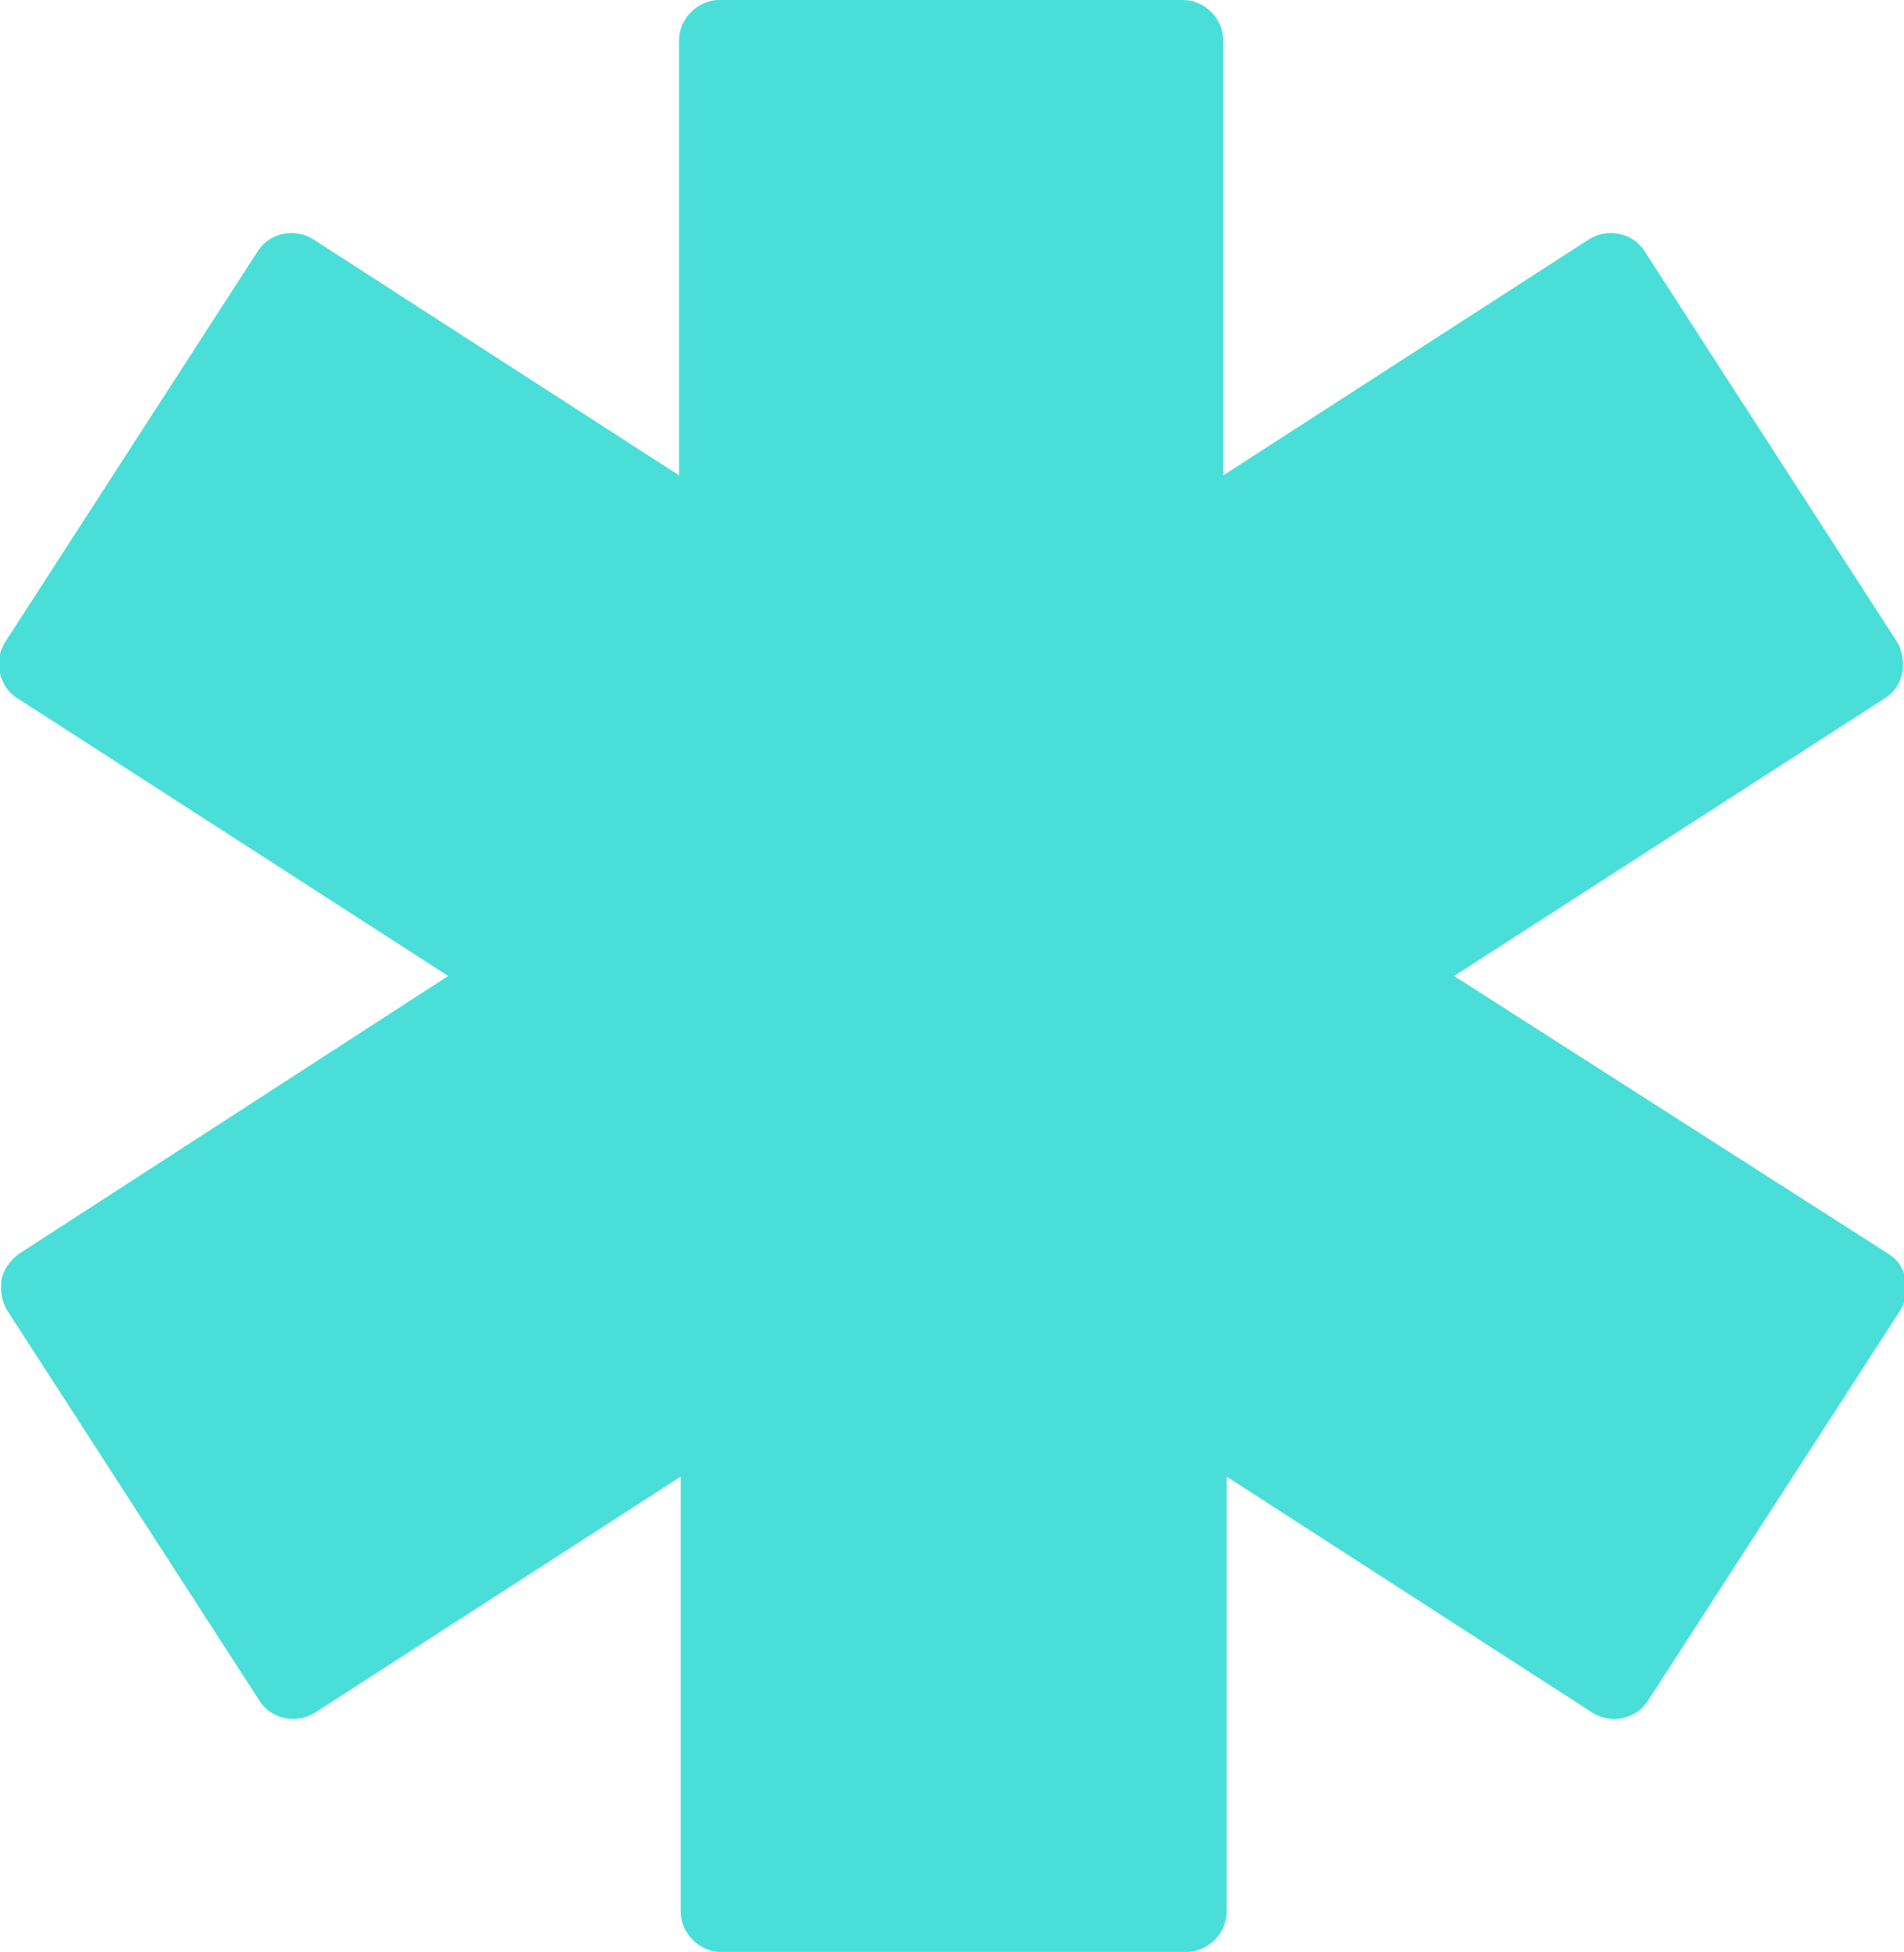 <?xml version="1.0" encoding="UTF-8"?> <!-- Generator: Adobe Illustrator 26.0.1, SVG Export Plug-In . SVG Version: 6.00 Build 0) --> <svg xmlns="http://www.w3.org/2000/svg" xmlns:xlink="http://www.w3.org/1999/xlink" x="0px" y="0px" viewBox="0 0 113 115.8" style="enable-background:new 0 0 113 115.8;" xml:space="preserve"> <style type="text/css"> .st0{fill:#4ADED8;} </style> <g id="Layer_2"> </g> <g id="Layer_1"> <g id="XMLID_10495_"> <path id="XMLID_10496_" class="st0" d="M0.1,75.9c-0.1,0.6,0,1.3,0.3,1.8l15,23.2c0.7,1.1,2.2,1.4,3.3,0.7l21.7-14v25.8 c0,1.3,1.1,2.4,2.4,2.4h27.6c1.3,0,2.4-1.1,2.4-2.4V87.6l21.7,14c1.1,0.7,2.6,0.4,3.3-0.7l15-23.2c0.3-0.5,0.5-1.2,0.3-1.8 c-0.1-0.6-0.5-1.2-1-1.5L86.3,57.9l25.6-16.5c0.5-0.3,0.9-0.9,1-1.5c0.1-0.6,0-1.3-0.3-1.8l-15-23.2c-0.7-1.1-2.2-1.4-3.3-0.7 l-21.7,14V2.4c0-1.3-1.1-2.4-2.4-2.4H42.7c-1.3,0-2.4,1.1-2.4,2.4v25.8l-21.7-14c-1.1-0.7-2.6-0.4-3.3,0.7l-15,23.2 c-0.3,0.5-0.5,1.2-0.3,1.8c0.1,0.6,0.5,1.2,1,1.5l25.6,16.5L1.1,74.4C0.6,74.8,0.2,75.3,0.1,75.9z"></path> </g> </g> </svg> 
